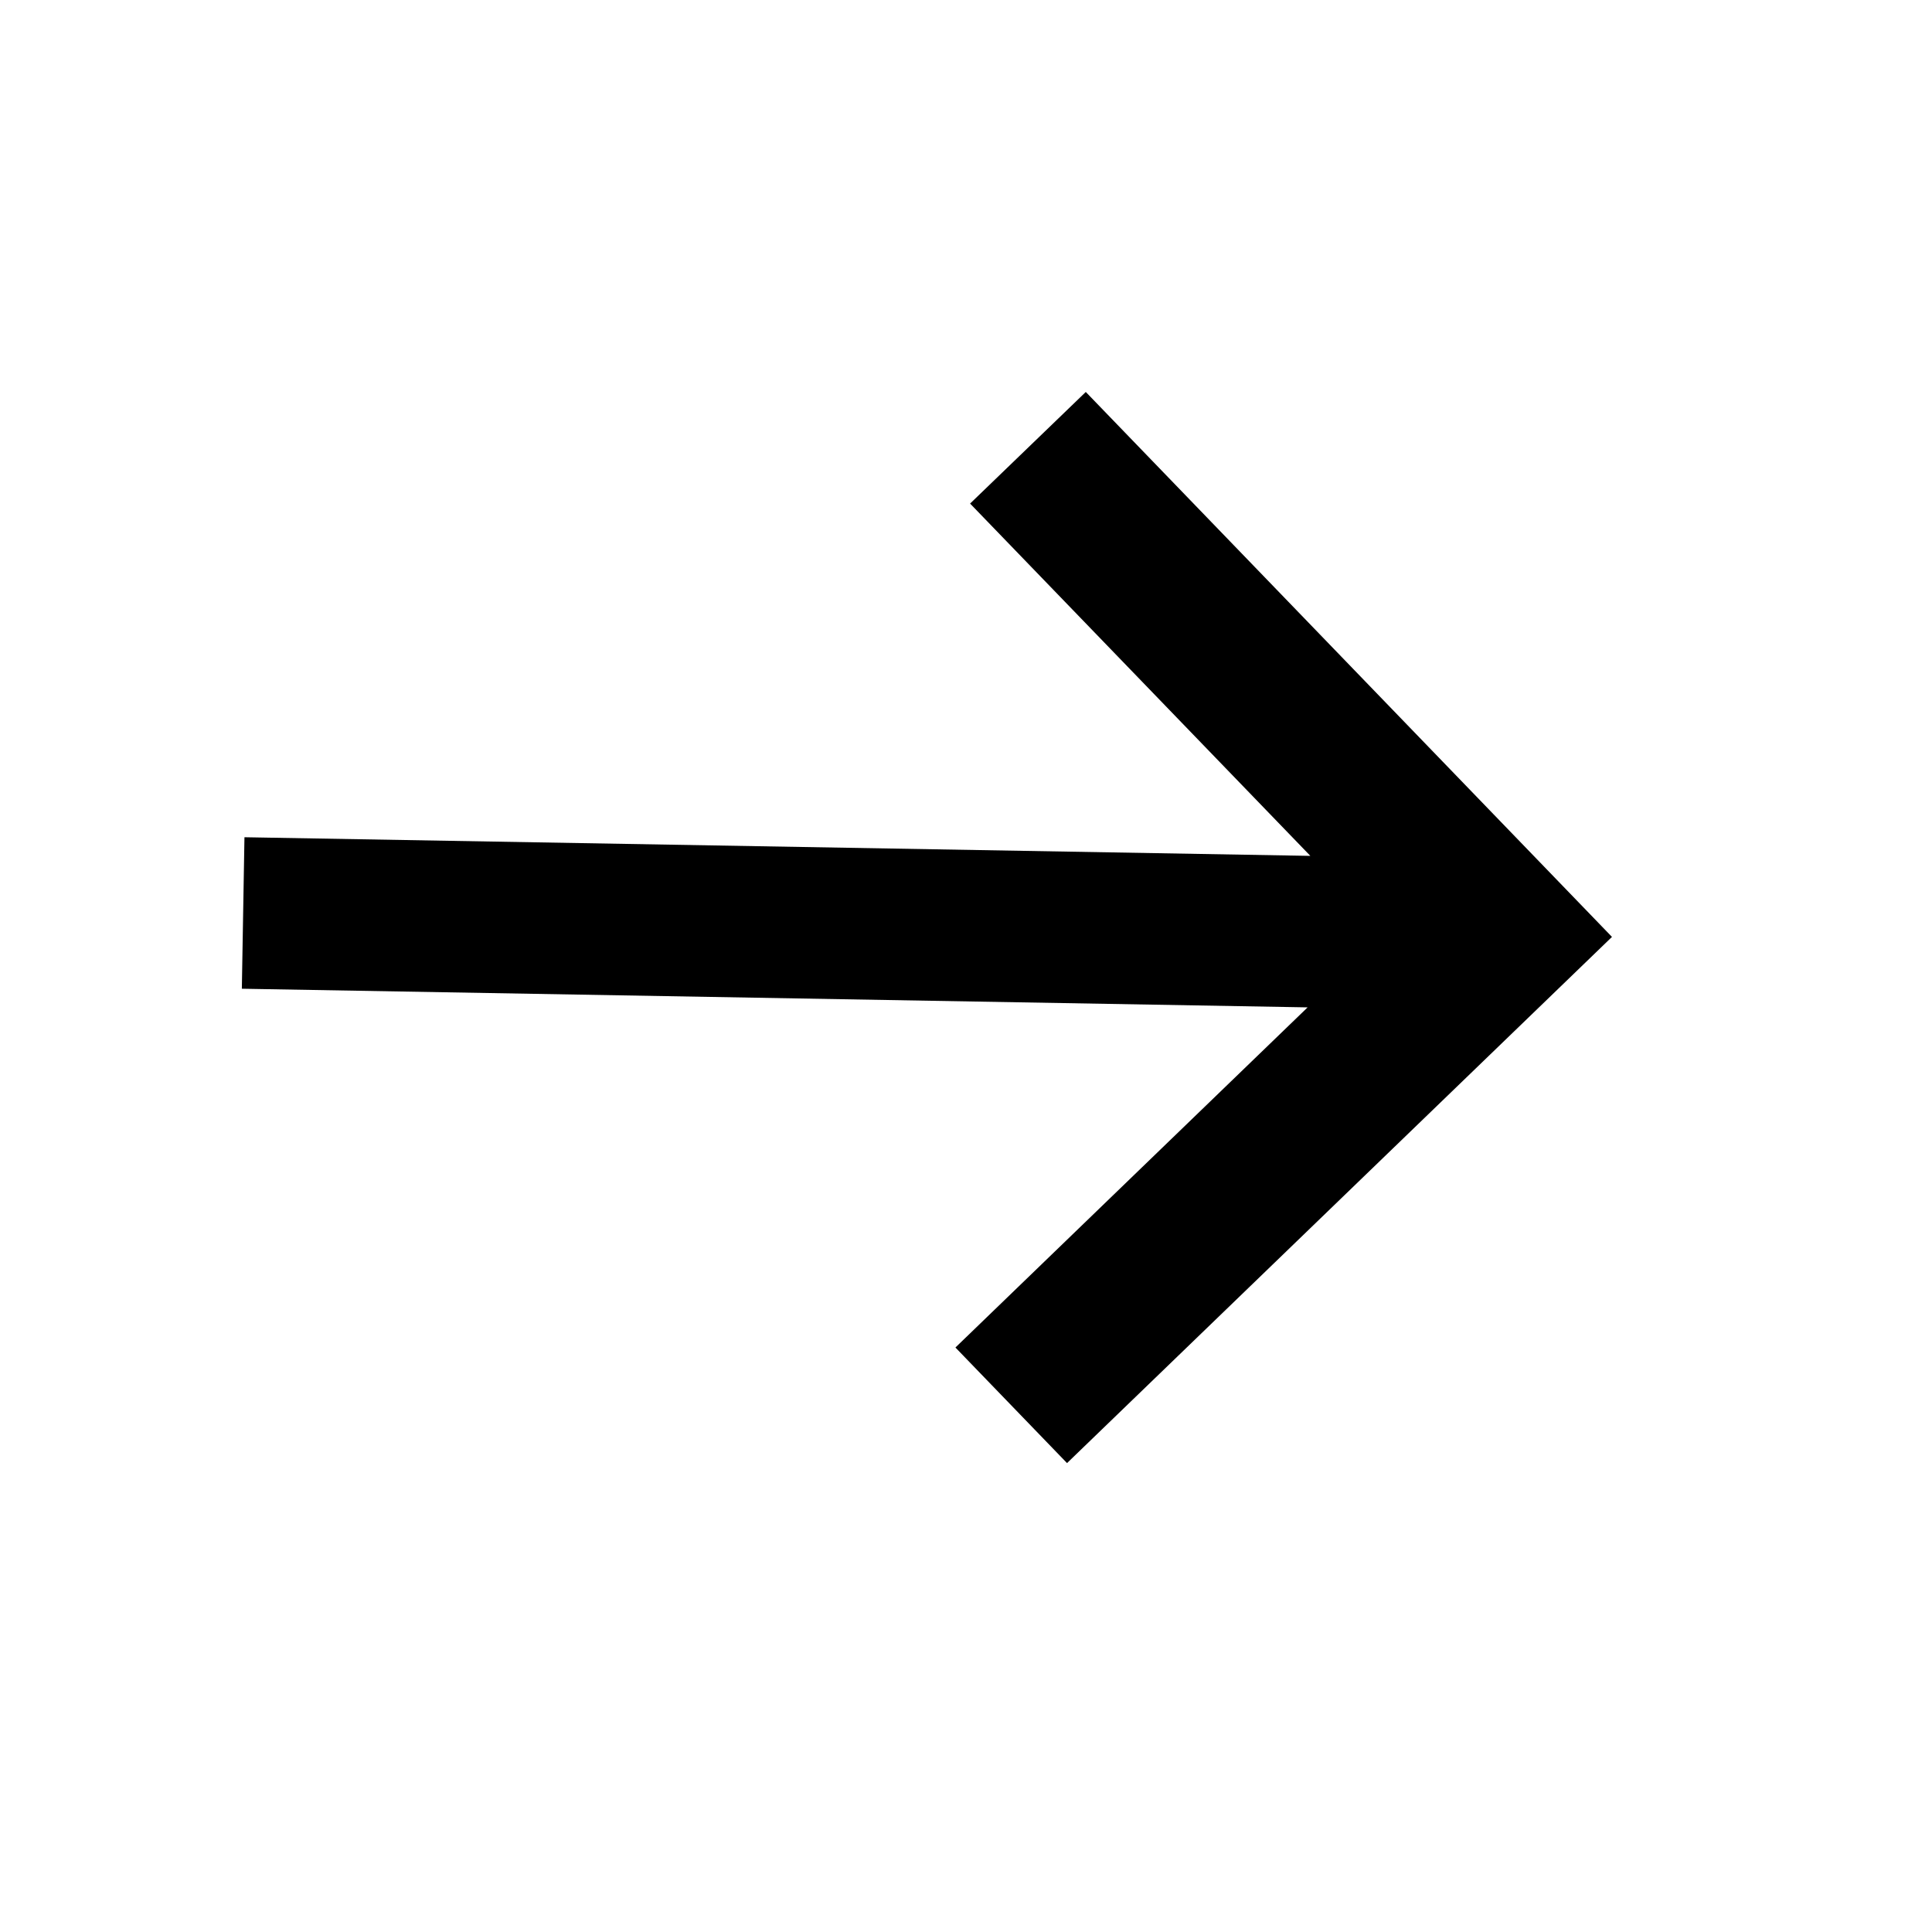 <?xml version="1.0" encoding="UTF-8"?> <svg xmlns="http://www.w3.org/2000/svg" width="17" height="17" viewBox="0 0 17 17" fill="none"> <path d="M9.554 3.449L8.536 4.431L11.53 7.531L2.151 7.367L2.128 8.7L11.506 8.864L8.407 11.857L9.389 12.874L14.184 8.244L9.554 3.449Z" fill="black"></path> </svg> 